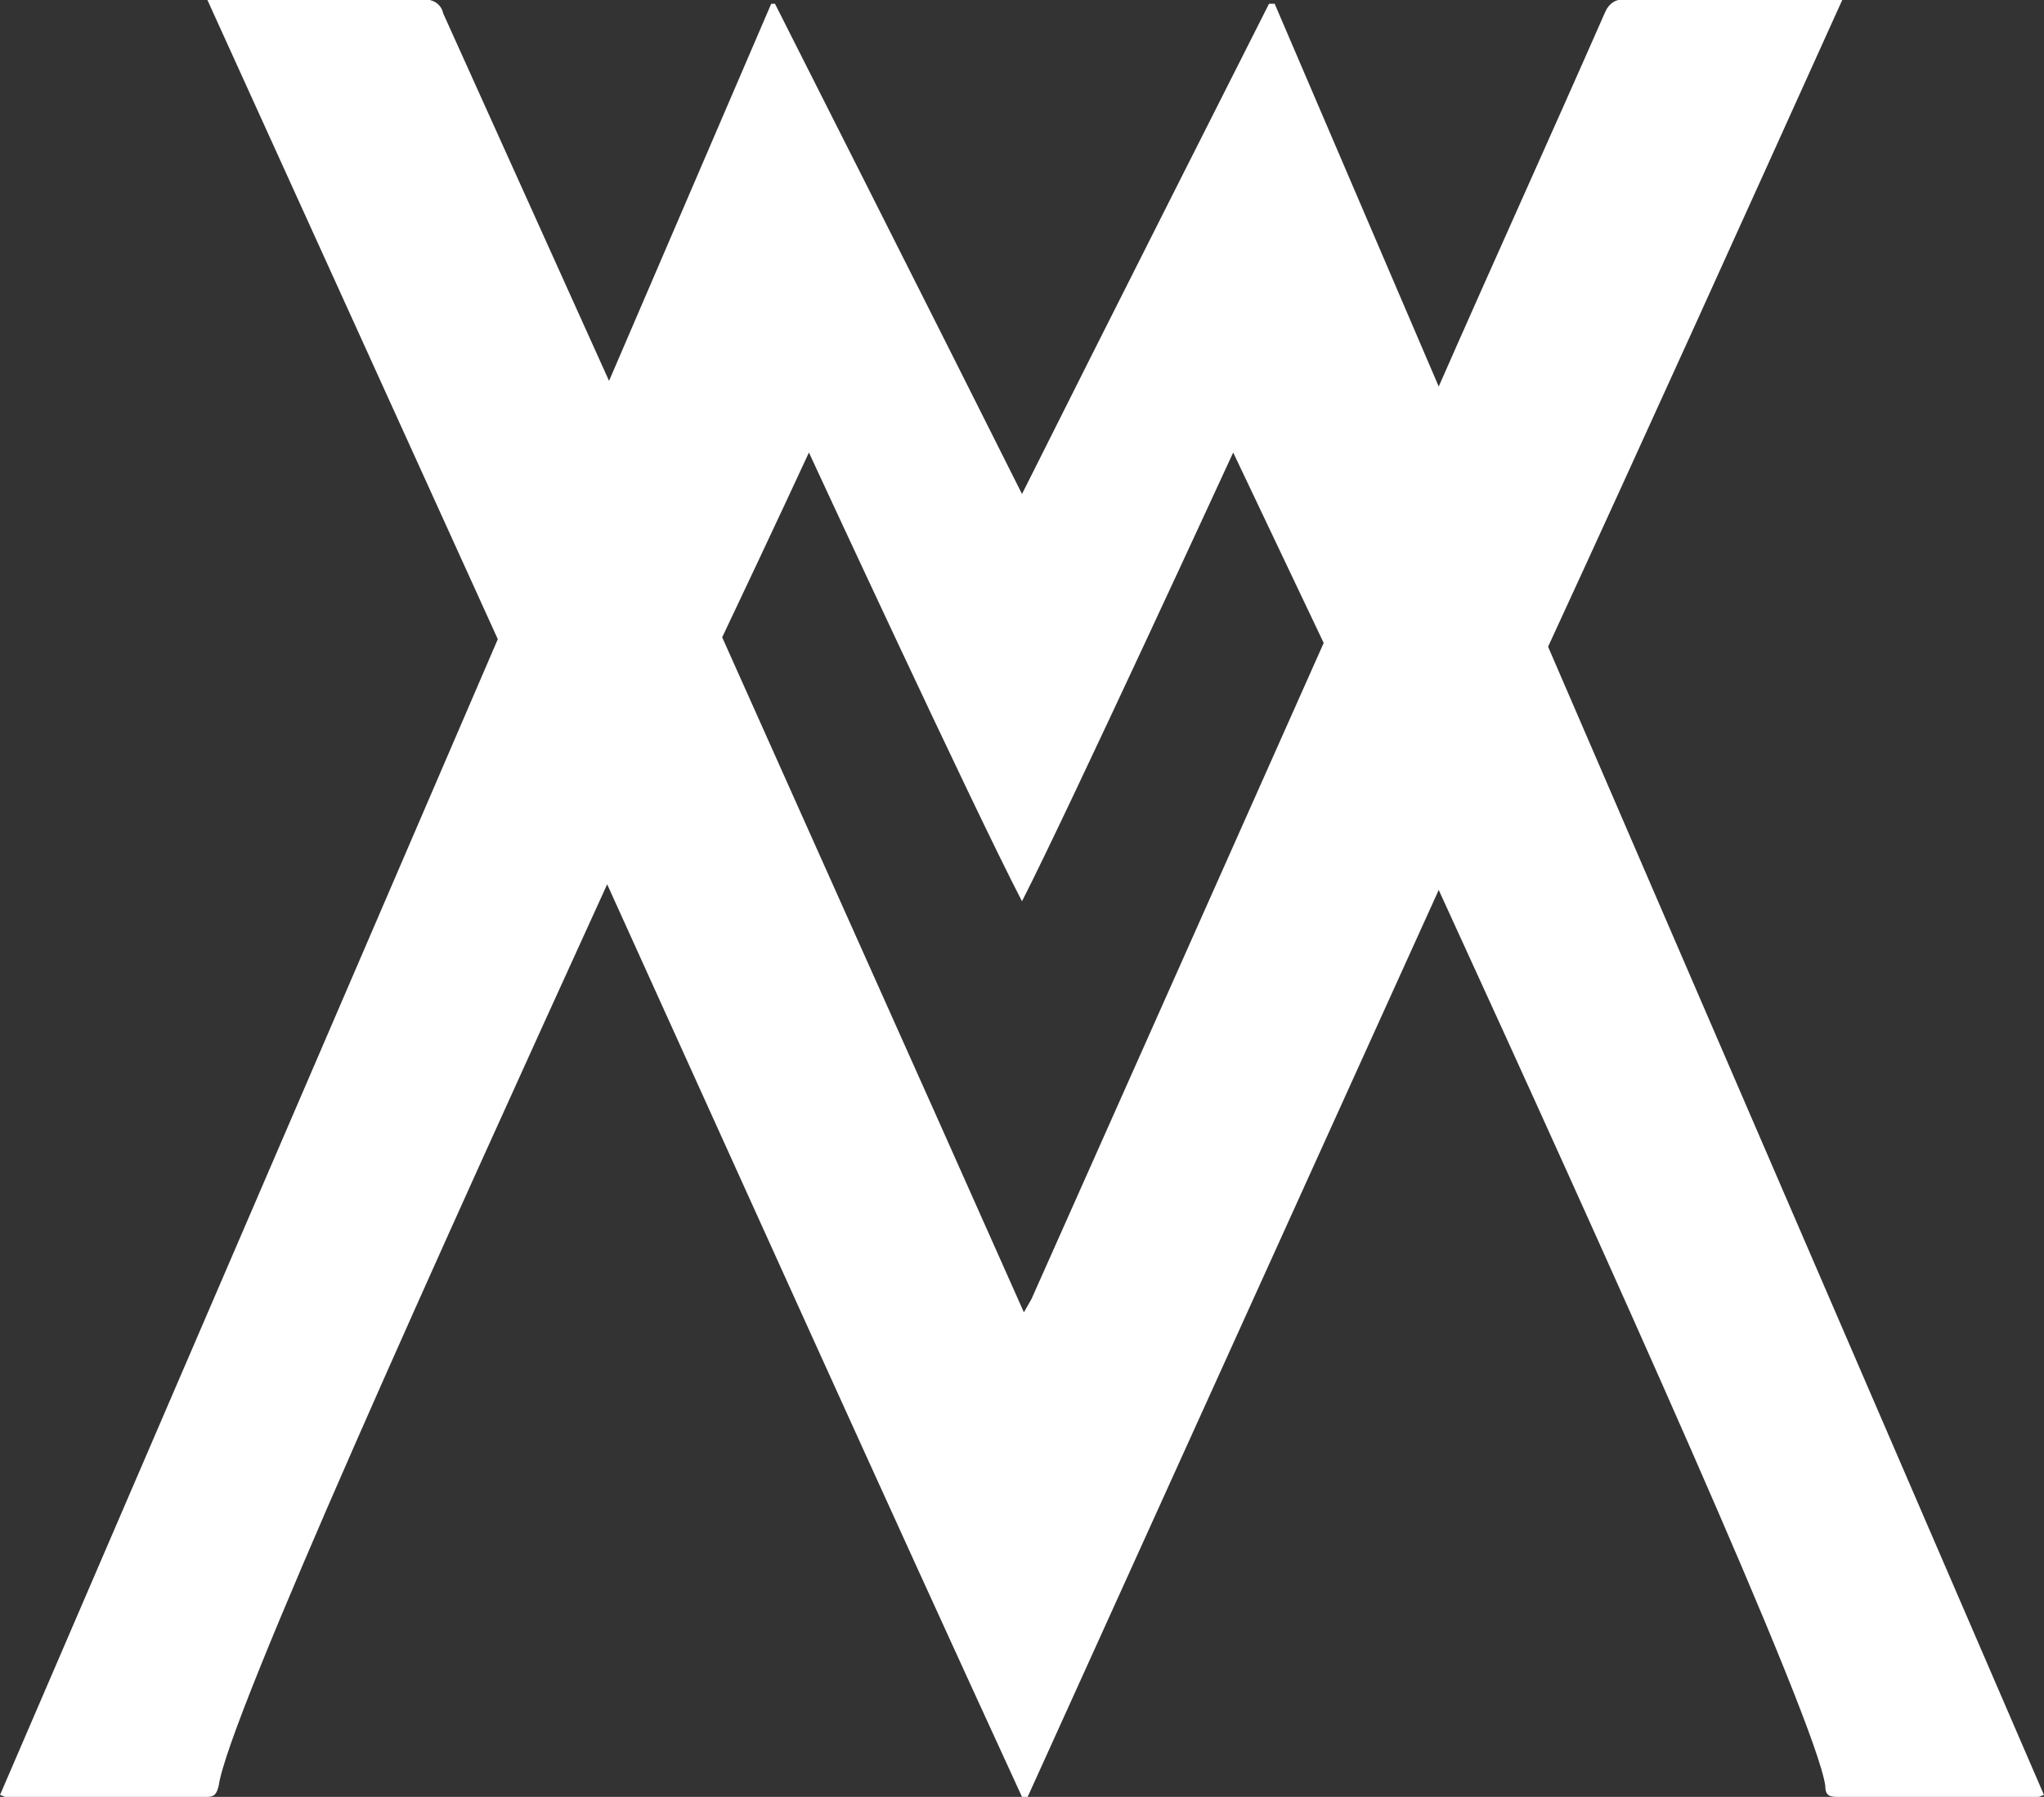 <svg id="Layer_1" xmlns="http://www.w3.org/2000/svg" viewBox="0 0 108.4 95.3"><rect x="0" y="0" width="108.4" height="95.3" fill="#333333" stroke="none"/><style>.st0{fill:#fff}</style><title>icon-VM</title><path class="st0" d="M70.2 34.1L54.7 68.9l-.4.7-.4-.9-4.1-9.2-11.5-25.7c2.8-5.9 4.6-9.8 4.6-9.8s8.7 18.8 11.3 23.8C56.7 42.9 65.4 24 65.4 24l4.8 10.1m11.9.2C87.4 22.8 92.5 11.5 97.7 0H86.2c-.5-.1-.9.2-1.1.7-2.9 6.6-5.9 13.2-8.8 19.8L67.6.2h-.3s-9.1 18-13.1 26c-4-8-13.1-26-13.1-26h-.2l-8.6 20L23.5.7c-.1-.5-.6-.8-1.1-.7H11l15.4 33.9L0 95.2c.1 0 .2.1.3.1H11c.4 0 .5-.2.6-.6.5-3.6 11.8-28.5 20.6-47.8 7.3 16.1 14.6 32.3 22 48.4h.3l21.8-48.1c8.8 19.2 20 44 20.5 47.5 0 .4.1.6.6.6h10.7c.1 0 .2-.1.3-.1L82.1 34.3z"/></svg>